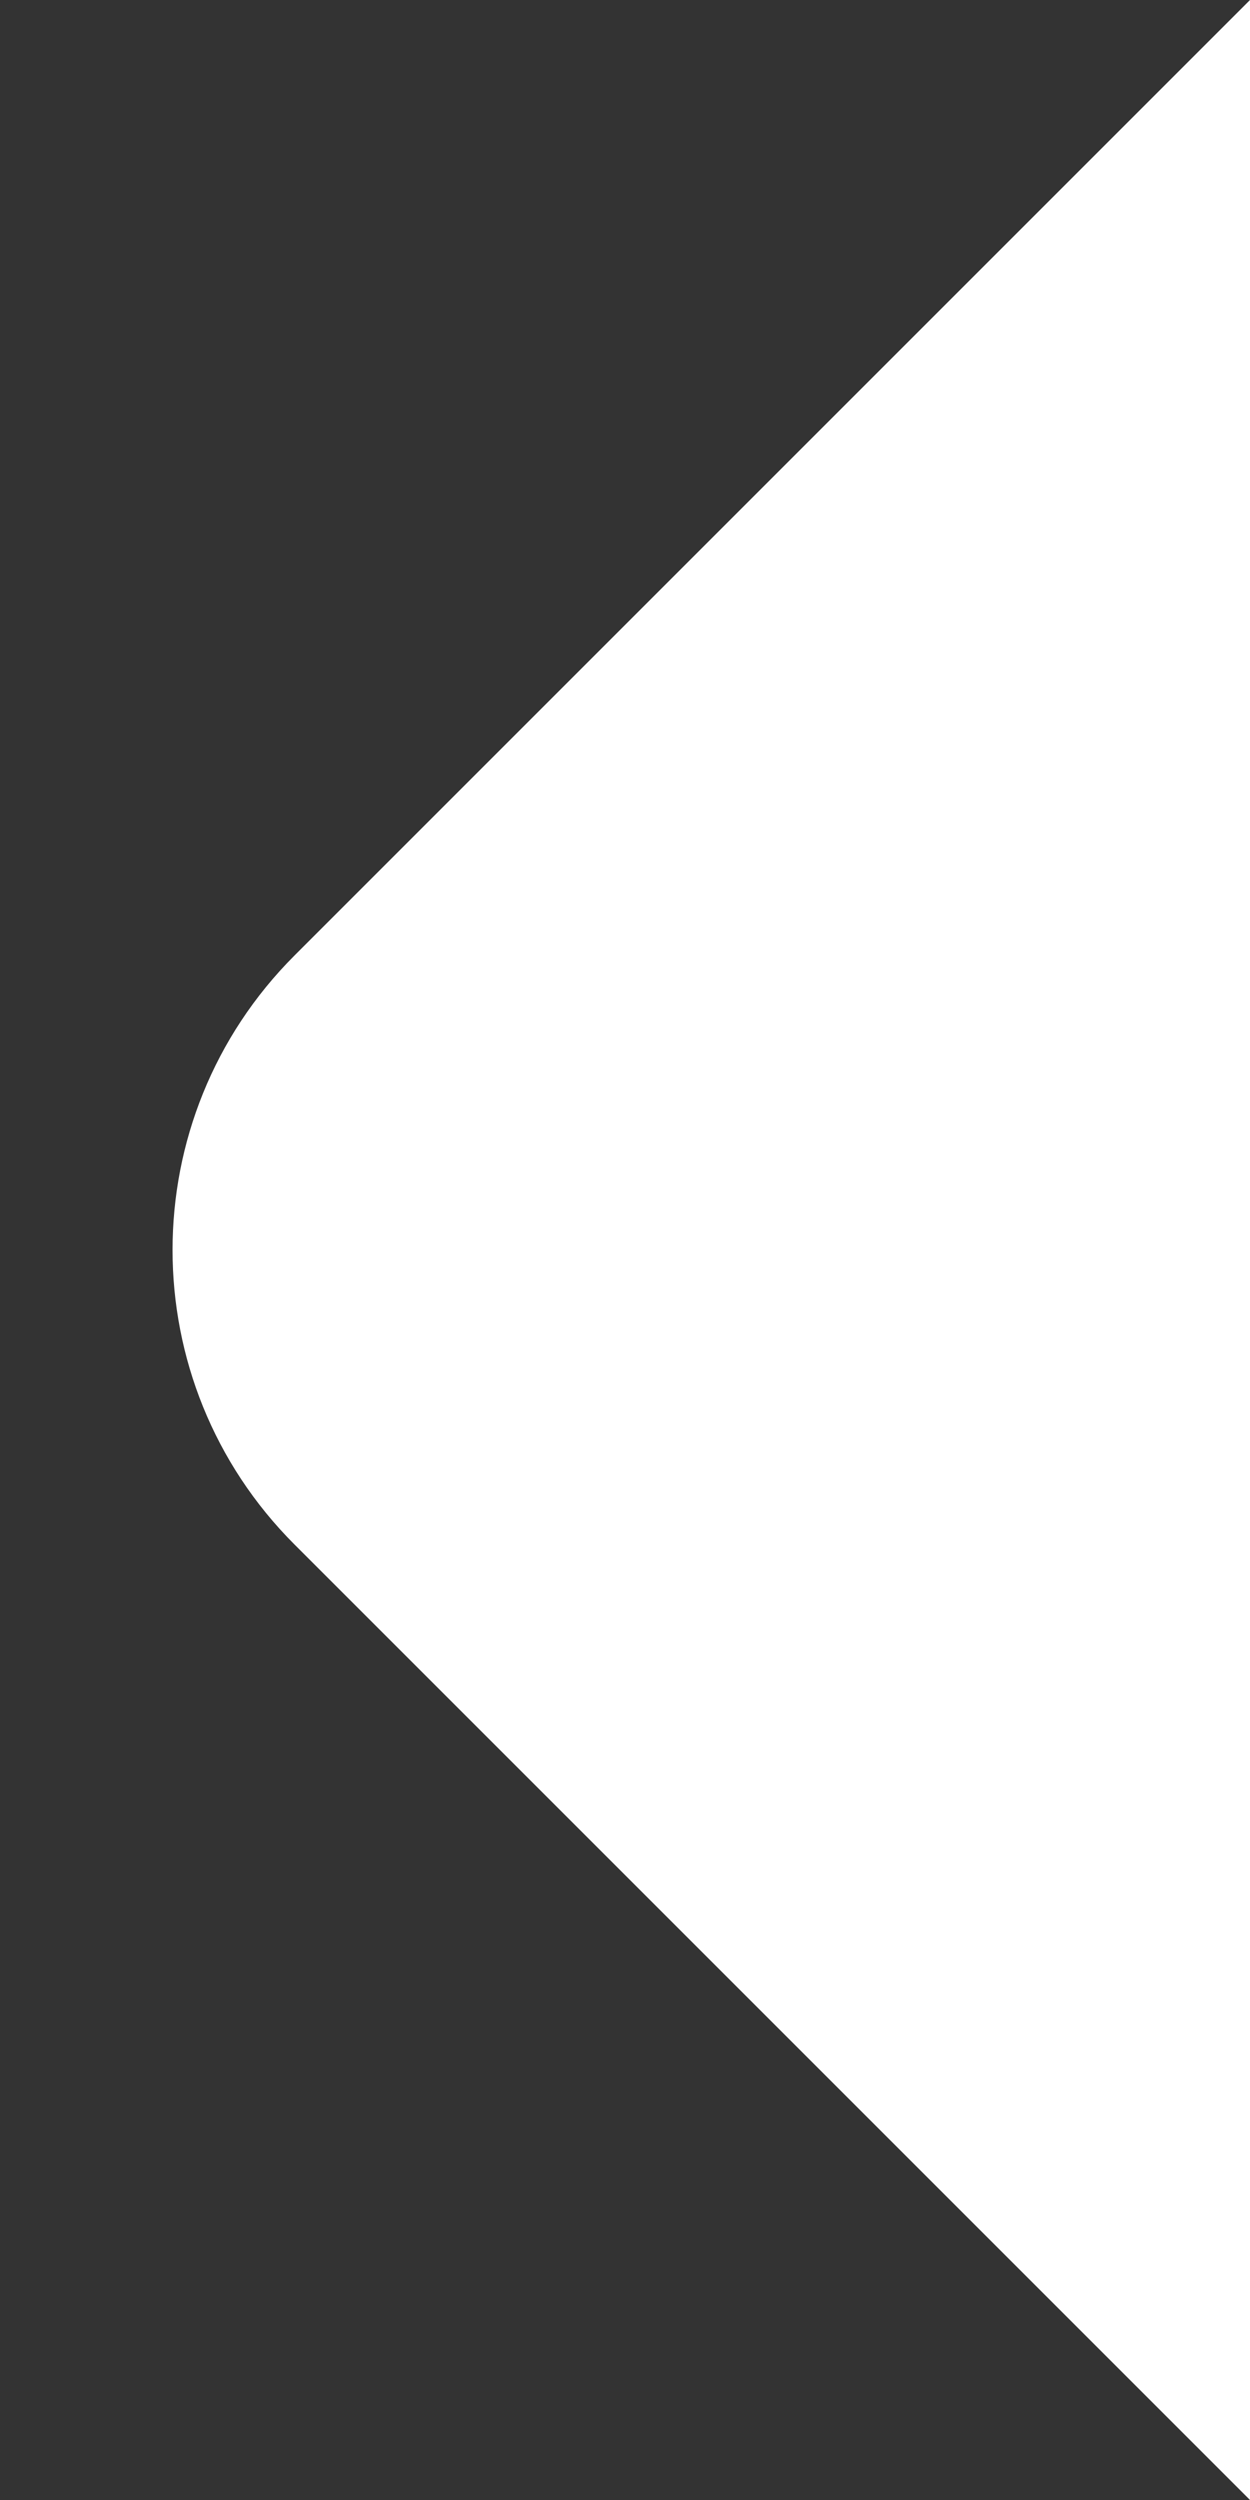 <svg width="6" height="12" viewBox="0 0 6 12" fill="none" xmlns="http://www.w3.org/2000/svg">
<rect x="0" y="0" width="6" height="12" fill="#333333" stroke="none"/>
<path d="M6 12L6 0L1.414 4.586C0.633 5.367 0.633 6.633 1.414 7.414L6 12Z" fill="white"/>
</svg>
